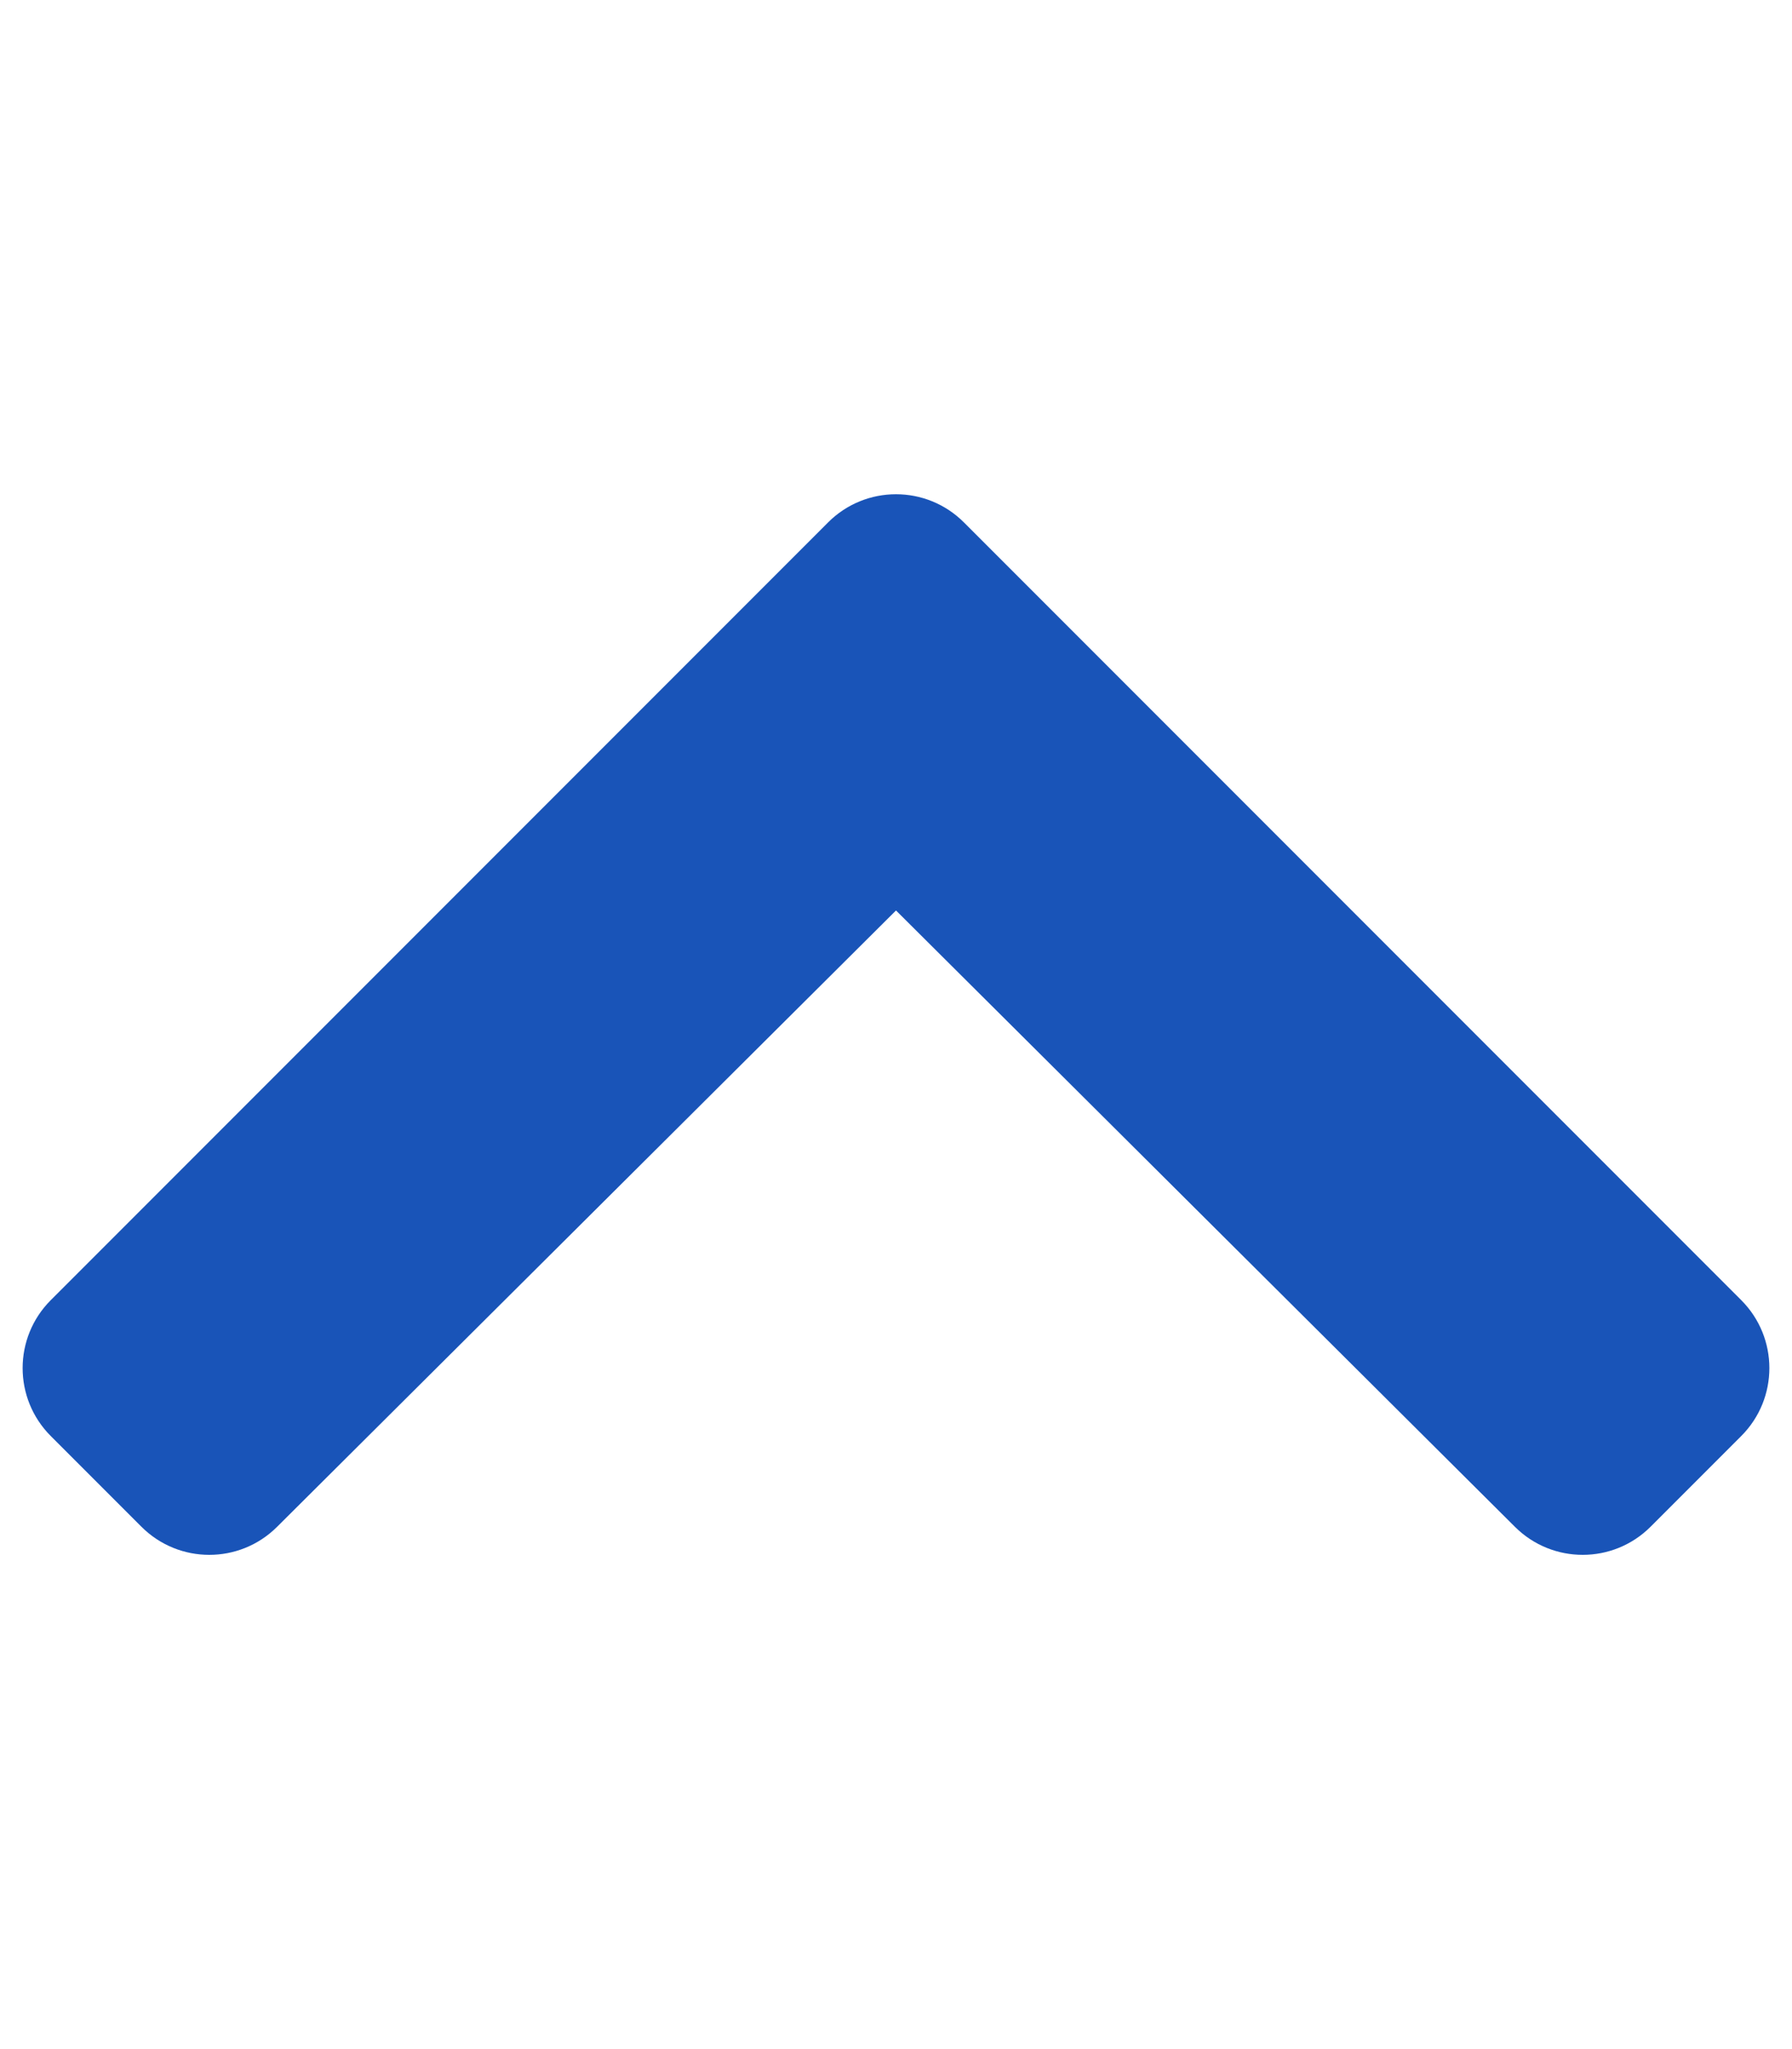 <svg class="svg-inline--fa fa-chevron-up fa-w-14" aria-hidden="true" data-prefix="fas" data-icon="chevron-up" role="img" xmlns="http://www.w3.org/2000/svg" viewBox="0 0 448 512" data-fa-i2svg=""><path fill="#1954b8" d="M240.971 130.524l194.343 194.343c9.373 9.373 9.373 24.569 0 33.941l-22.667 22.667c-9.357 9.357-24.522 9.375-33.901.04L224 227.495 69.255 381.516c-9.379 9.335-24.544 9.317-33.901-.04l-22.667-22.667c-9.373-9.373-9.373-24.569 0-33.941L207.03 130.525c9.372-9.373 24.568-9.373 33.941-.001z"></path></svg>